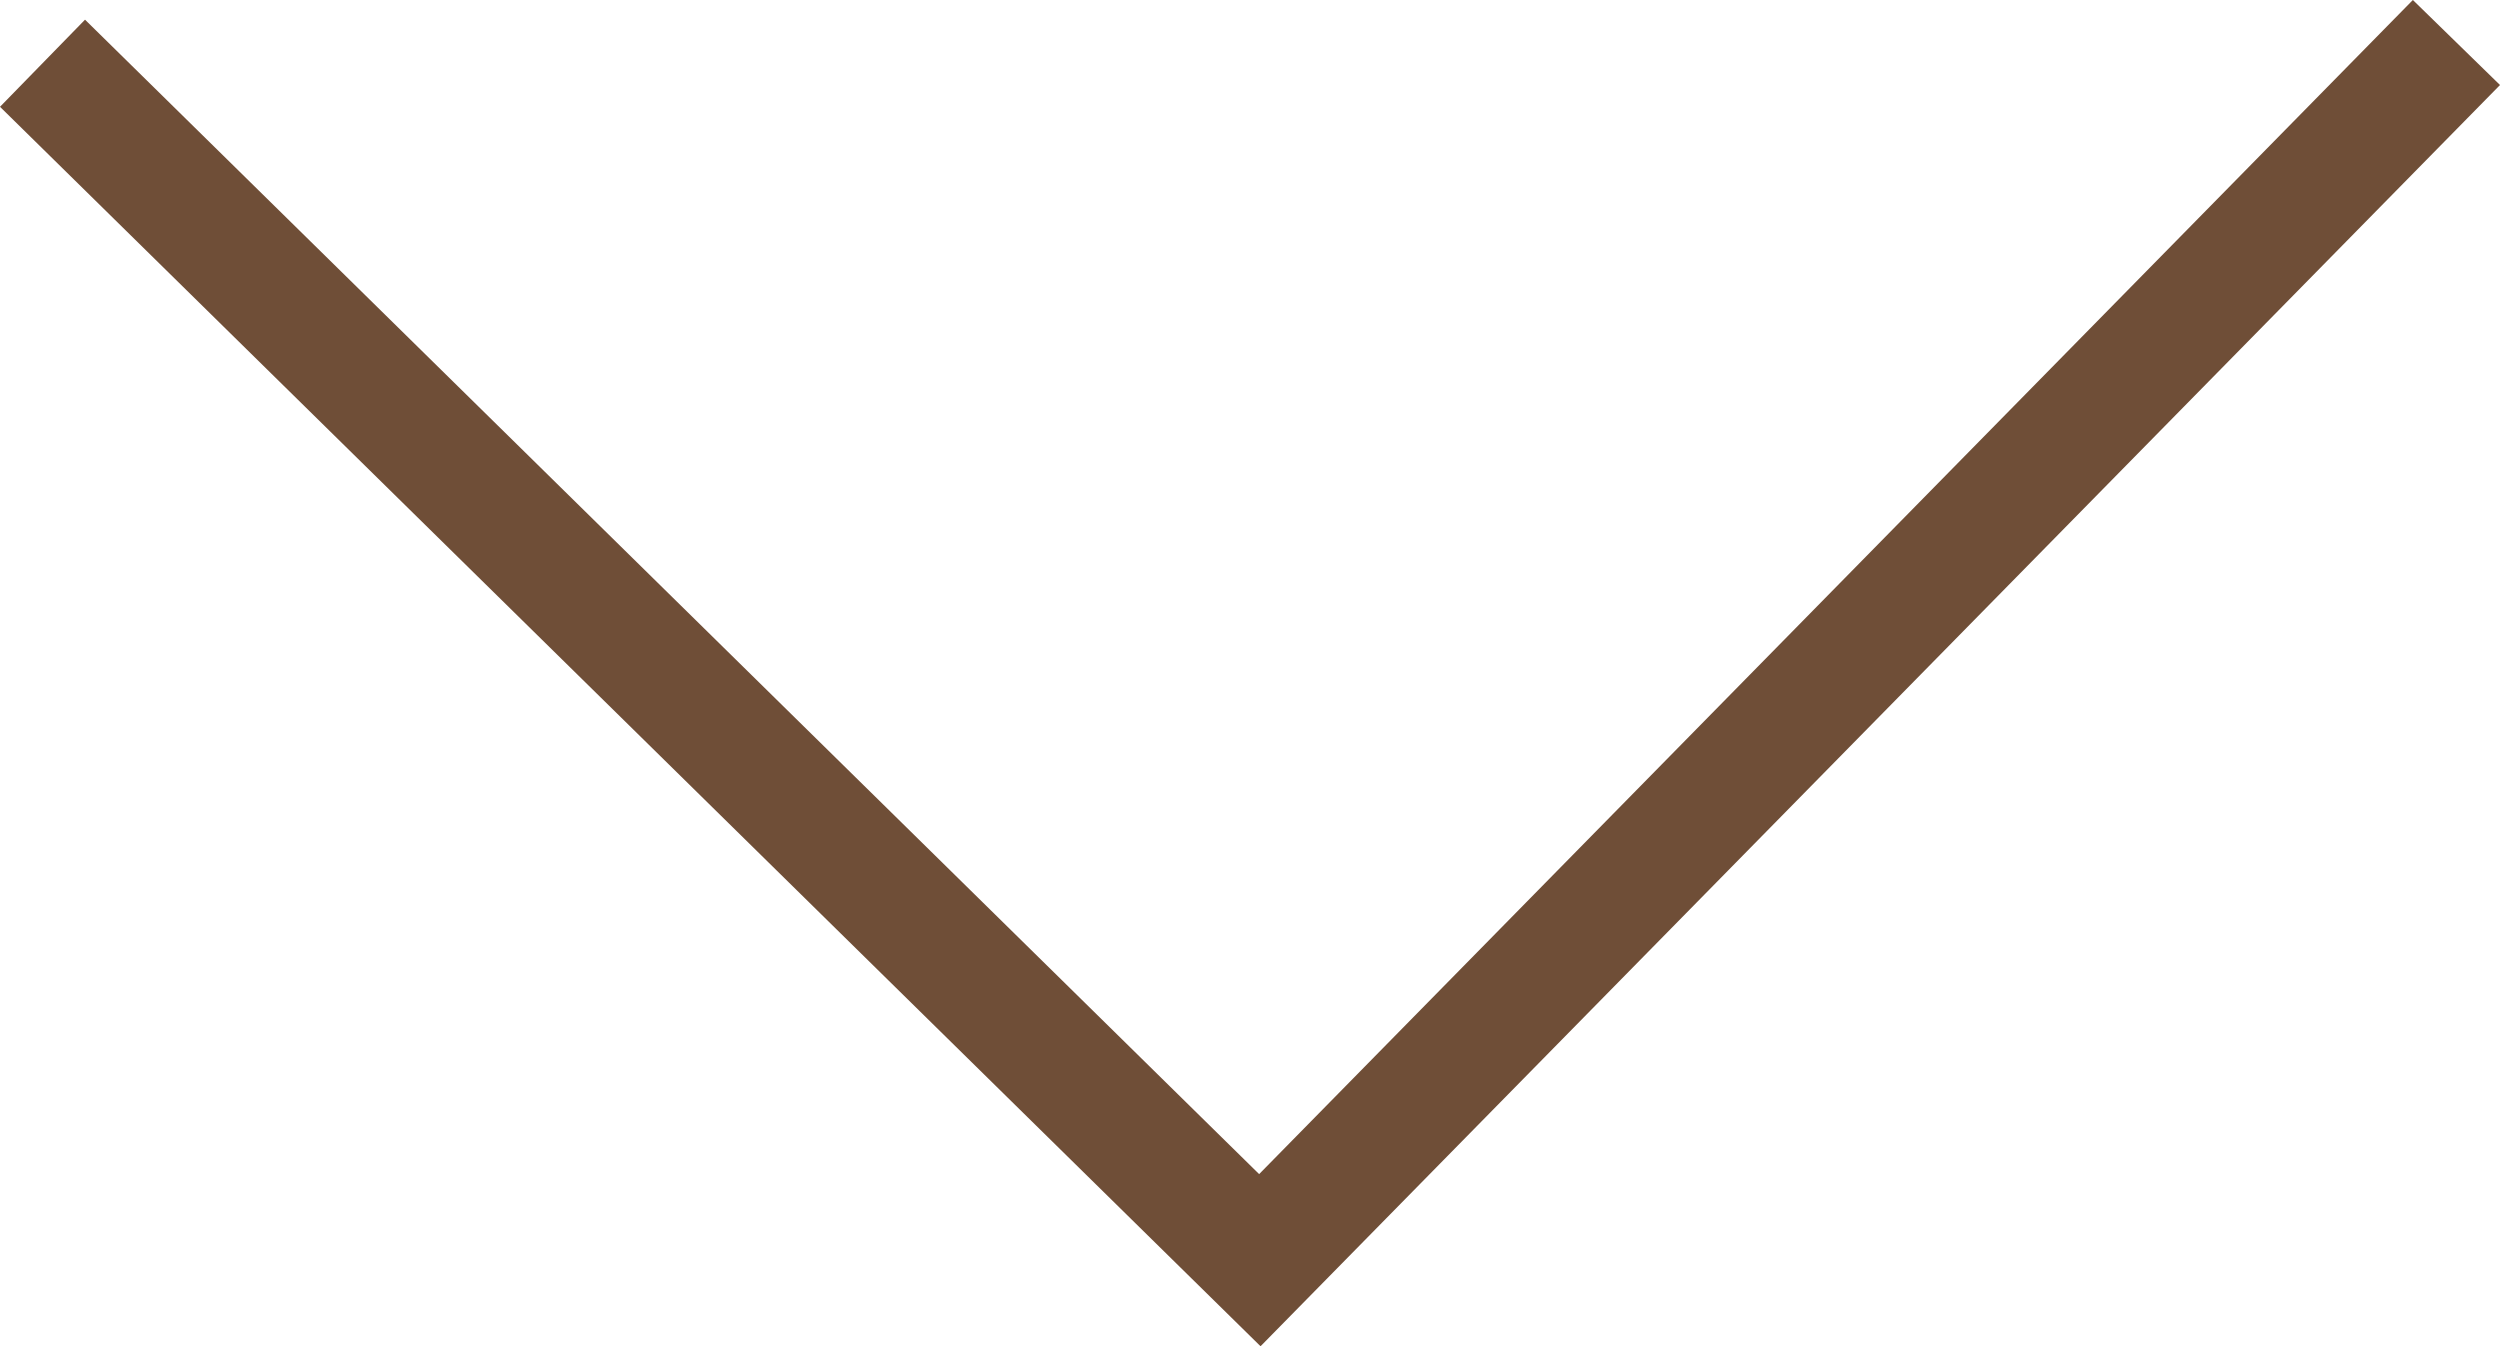 <svg xmlns="http://www.w3.org/2000/svg" viewBox="0 0 35.58 19.16"><defs><style>.cls-1{fill:#6f4e37;}</style></defs><title>flow_arrow</title><g id="レイヤー_2" data-name="レイヤー 2"><g id="contents"><polygon class="cls-1" points="34.34 0 35.58 1.21 17.94 19.16 0 1.52 1.21 0.28 17.92 16.71 34.34 0"/></g></g></svg>